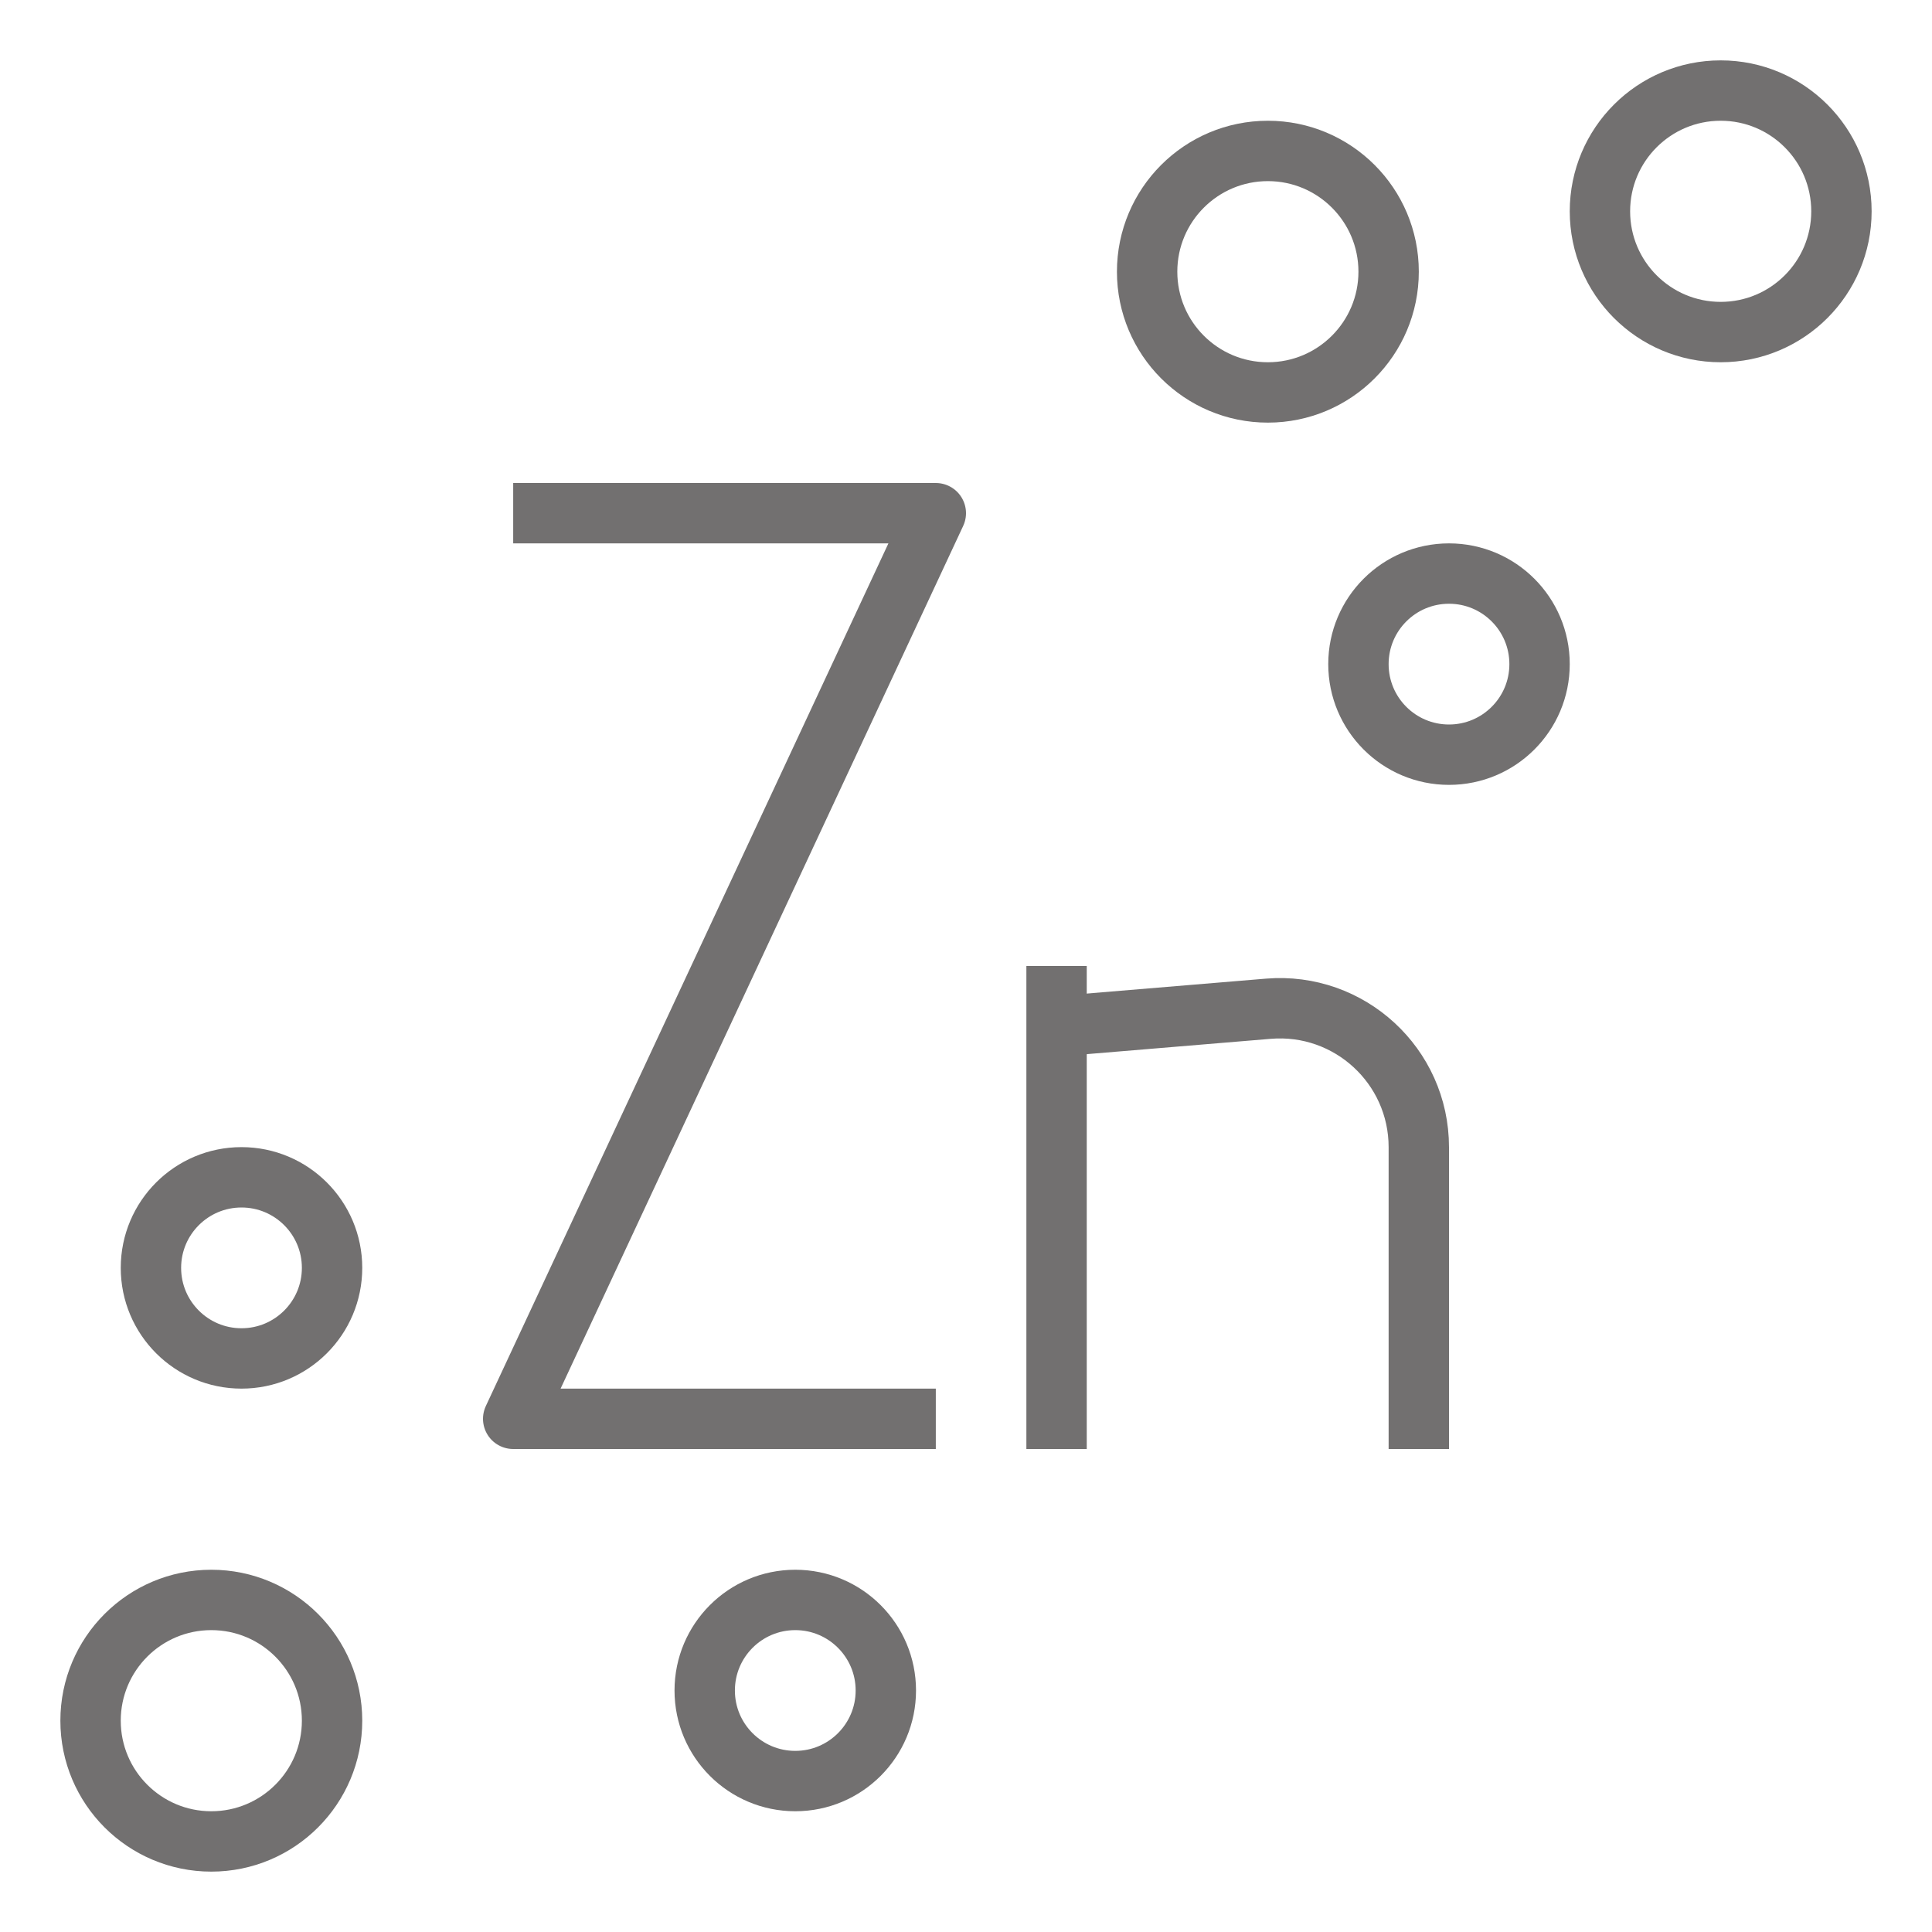 <?xml version="1.0" encoding="UTF-8"?>
<svg id="_Слой_1" data-name="Слой 1" xmlns="http://www.w3.org/2000/svg" viewBox="0 0 288 288">
  <defs>
    <style>
      .cls-1 {
        fill: none;
        stroke: #727070;
        stroke-linejoin: round;
        stroke-width: 9px;
      }
    </style>
  </defs>
  <polyline class="cls-1" points="76.5 76.5 139.5 76.5 76.5 211.5 139.5 211.5"/>
  <line class="cls-1" x1="157.5" y1="216" x2="157.5" y2="144"/>
  <path class="cls-1" d="m211.5,216v-44.99c0-12.12-10.35-21.64-22.43-20.64l-31.57,2.63"/>
  <circle class="cls-1" cx="189" cy="40.5" r="18"/>
  <circle class="cls-1" cx="256.5" cy="31.5" r="18"/>
  <circle class="cls-1" cx="31.5" cy="256.5" r="18"/>
  <circle class="cls-1" cx="36" cy="189" r="13.5"/>
  <circle class="cls-1" cx="118.55" cy="252" r="13.5"/>
  <circle class="cls-1" cx="216" cy="99" r="13.5"/>
</svg>